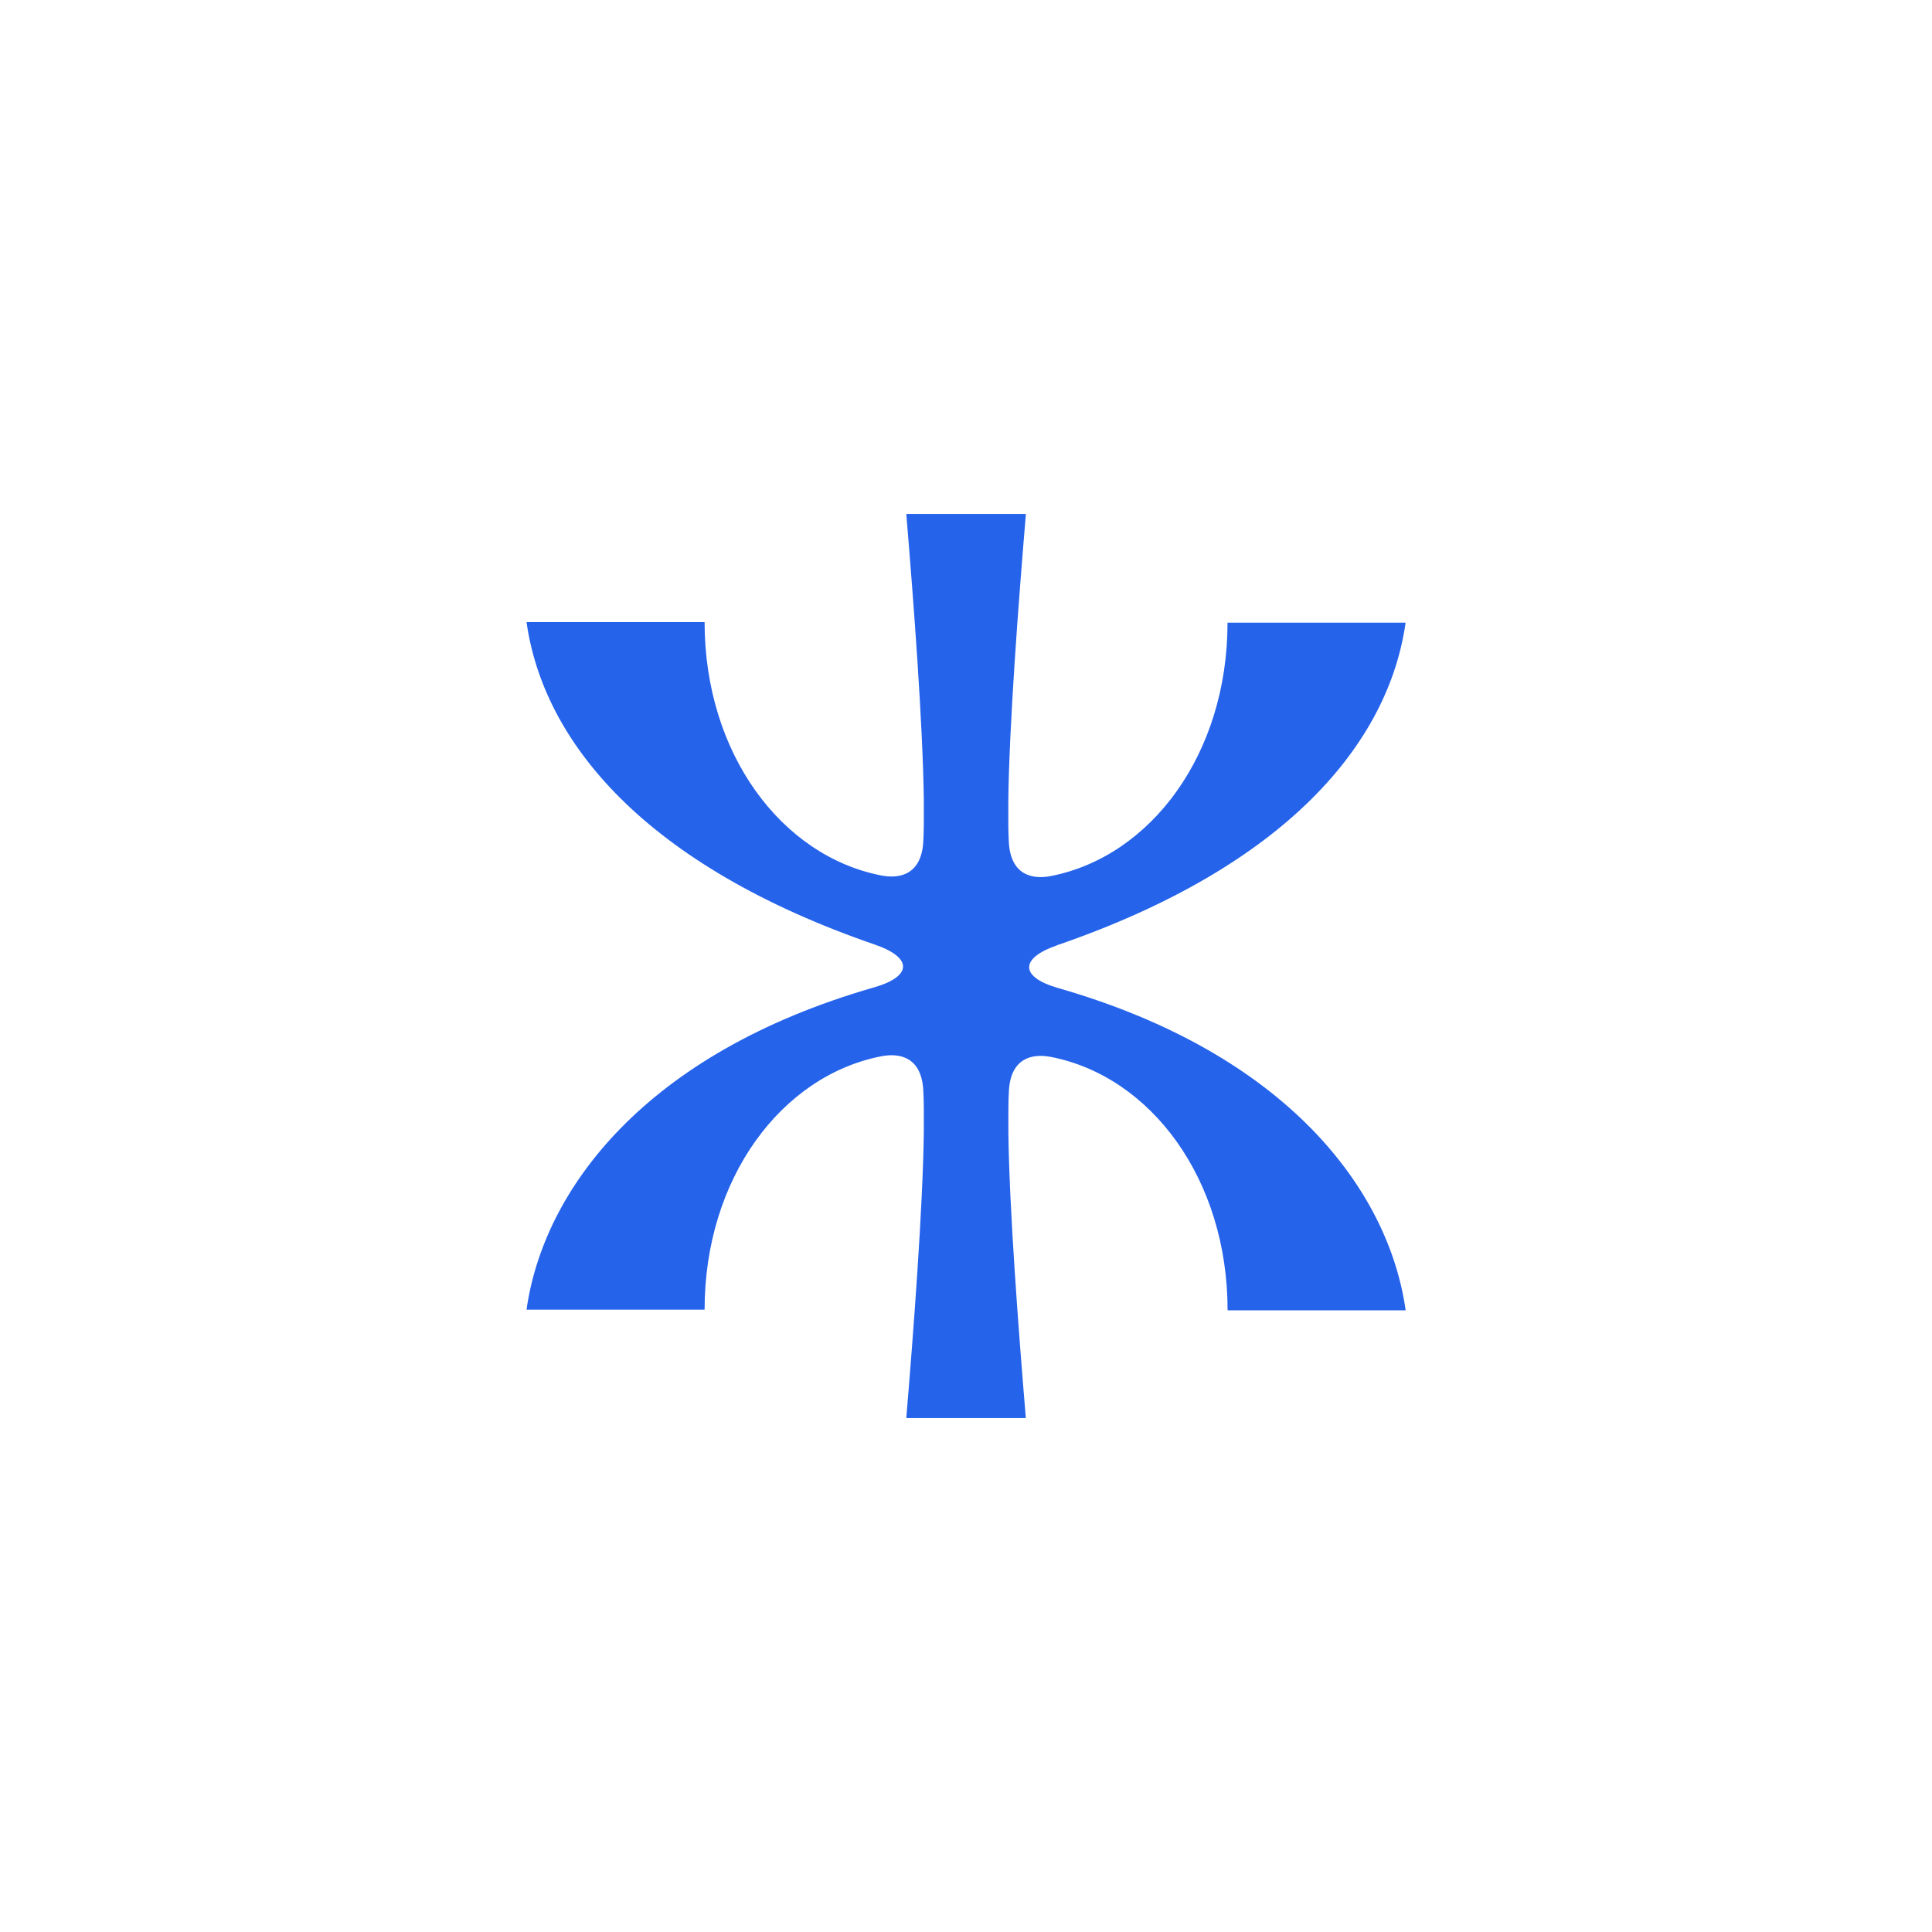 <?xml version="1.0" encoding="UTF-8"?>
<svg id="Layer_1" data-name="Layer 1" xmlns="http://www.w3.org/2000/svg" viewBox="0 0 300 300">
  <defs>
    <style>
      .cls-1 {
        fill: #2563eb;
      }
    </style>
  </defs>
  <path class="cls-1" d="M164.13,146.78c35.78-12.31,51.5-31.49,54.13-50.09h-27.65c0,20.41-11.94,36.31-27.42,39.34-2.91.57-6.28-.14-6.54-5.32-.04-.79-.07-1.66-.08-2.59v-3.89c.16-11.83,1.55-30.33,2.73-44.42h-18.57c1.17,14.08,2.56,32.52,2.72,44.33v3.89c-.01.93-.04,1.8-.08,2.59-.26,5.18-3.63,5.89-6.54,5.32-15.48-3.03-27.42-18.93-27.42-39.34h-27.65c2.63,18.6,18.35,37.78,54.13,50.09,5.84,2.01,5.77,4.93-.16,6.63-35.66,10.24-51.34,31.47-53.97,50.04h27.65c0-20.41,11.94-36.31,27.42-39.34,2.91-.57,6.28.14,6.54,5.32.04.79.07,1.66.08,2.59v3.89c-.16,11.82-1.55,30.28-2.72,44.37h18.56c-1.17-14.07-2.56-32.48-2.71-44.27v-3.89c.01-.93.04-1.8.08-2.59.26-5.18,3.63-5.89,6.54-5.32,15.48,3.03,27.42,18.93,27.42,39.34h27.65c-2.62-18.57-18.3-39.8-53.97-50.04-5.93-1.7-6-4.62-.16-6.63Z"/>
</svg>